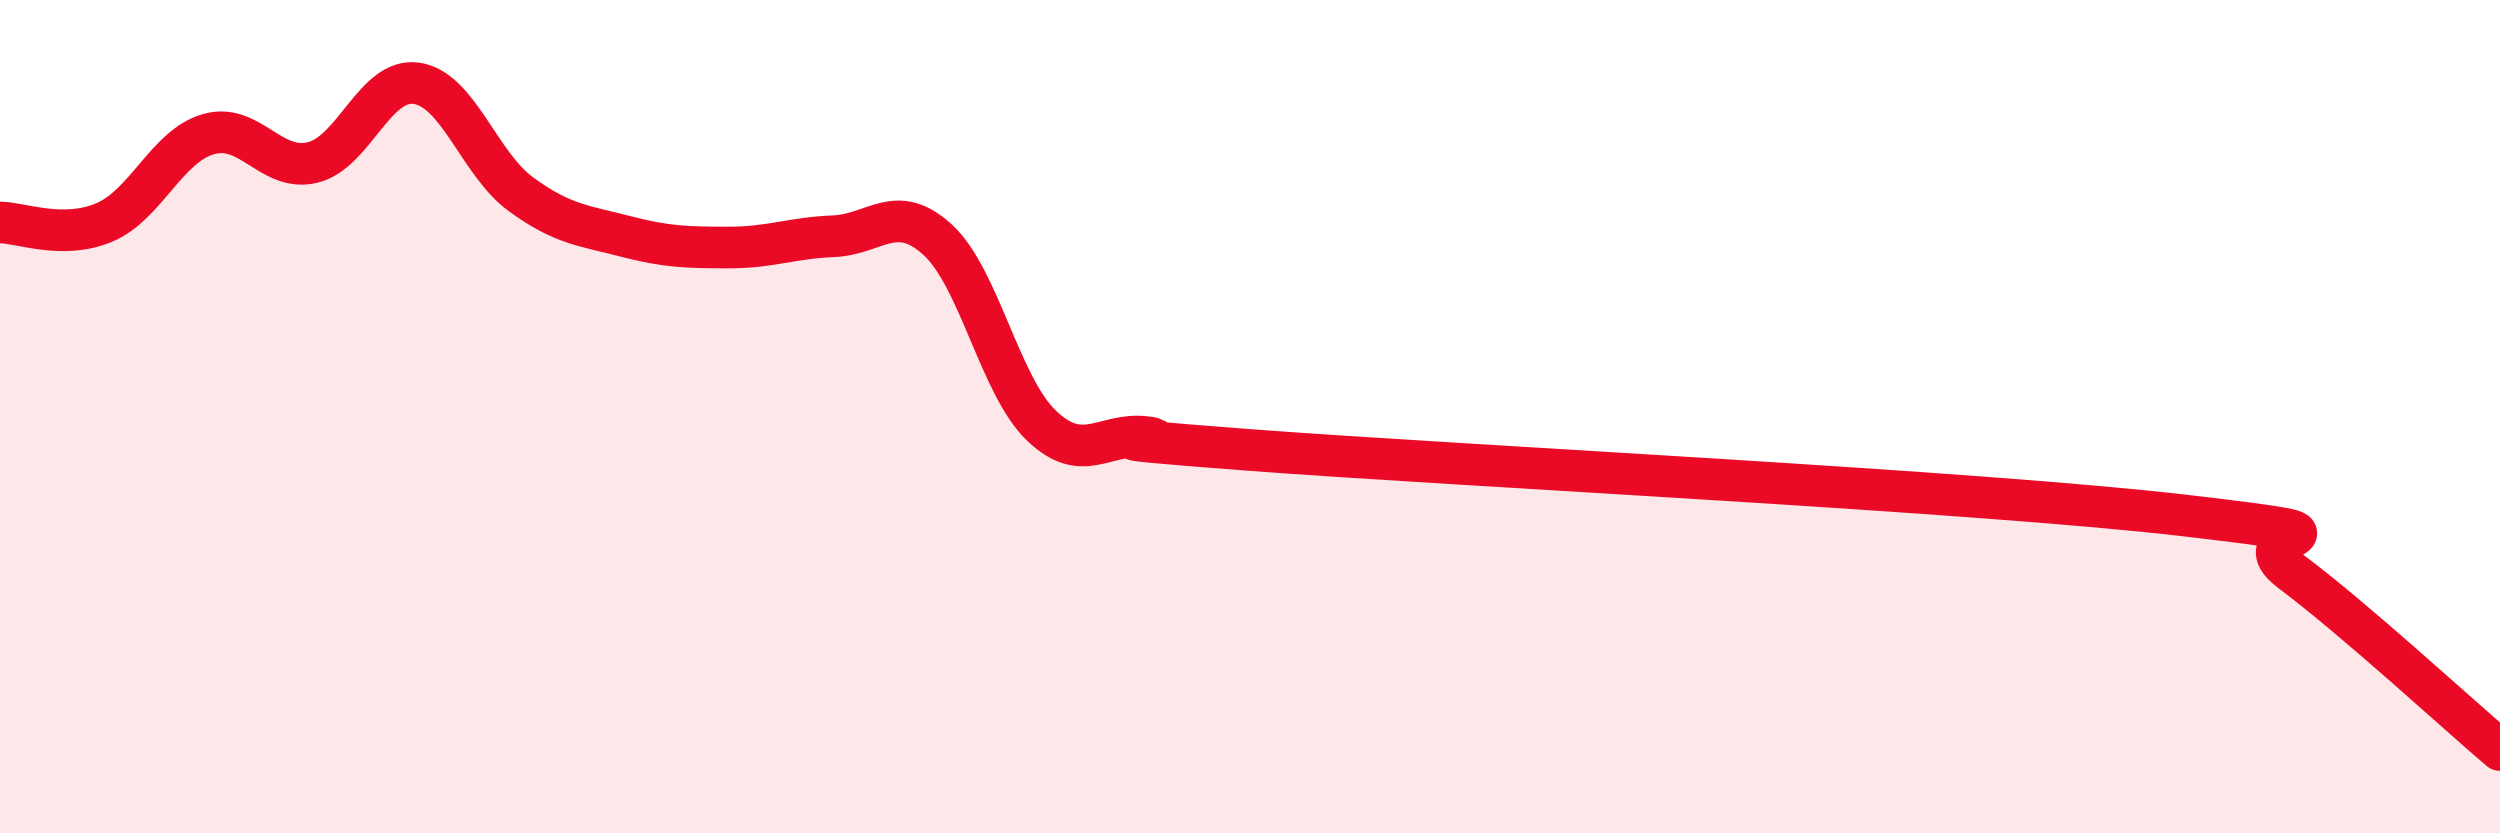 
    <svg width="60" height="20" viewBox="0 0 60 20" xmlns="http://www.w3.org/2000/svg">
      <path
        d="M 0,5.34 C 0.5,5.34 1.5,5.76 2.5,5.34 C 3.5,4.92 4,3.51 5,3.22 C 6,2.93 6.5,4.14 7.5,3.9 C 8.5,3.66 9,1.85 10,2 C 11,2.15 11.5,3.93 12.5,4.66 C 13.5,5.39 14,5.41 15,5.67 C 16,5.93 16.5,5.94 17.5,5.94 C 18.5,5.94 19,5.71 20,5.67 C 21,5.63 21.5,4.84 22.5,5.75 C 23.5,6.66 24,9.27 25,10.22 C 26,11.17 26.5,10.37 27.5,10.49 C 28.5,10.61 25,10.42 30,10.8 C 35,11.18 47.5,11.79 52.5,12.38 C 57.5,12.97 53.5,12.61 55,13.73 C 56.5,14.85 59,17.15 60,18L60 20L0 20Z"
        fill="#EB0A25"
        opacity="0.1"
        stroke-linecap="round"
        stroke-linejoin="round"
      />
      <path
        d="M 0,5.34 C 0.5,5.34 1.5,5.76 2.5,5.34 C 3.5,4.92 4,3.51 5,3.22 C 6,2.93 6.5,4.14 7.5,3.9 C 8.5,3.66 9,1.85 10,2 C 11,2.15 11.5,3.93 12.5,4.66 C 13.5,5.39 14,5.41 15,5.67 C 16,5.93 16.5,5.94 17.5,5.94 C 18.5,5.94 19,5.71 20,5.67 C 21,5.63 21.5,4.84 22.5,5.75 C 23.5,6.66 24,9.27 25,10.22 C 26,11.17 26.5,10.37 27.5,10.49 C 28.5,10.61 25,10.42 30,10.8 C 35,11.18 47.5,11.79 52.5,12.38 C 57.5,12.97 53.5,12.61 55,13.73 C 56.5,14.85 59,17.15 60,18"
        stroke="#EB0A25"
        stroke-width="1"
        fill="none"
        stroke-linecap="round"
        stroke-linejoin="round"
      />
    </svg>
  